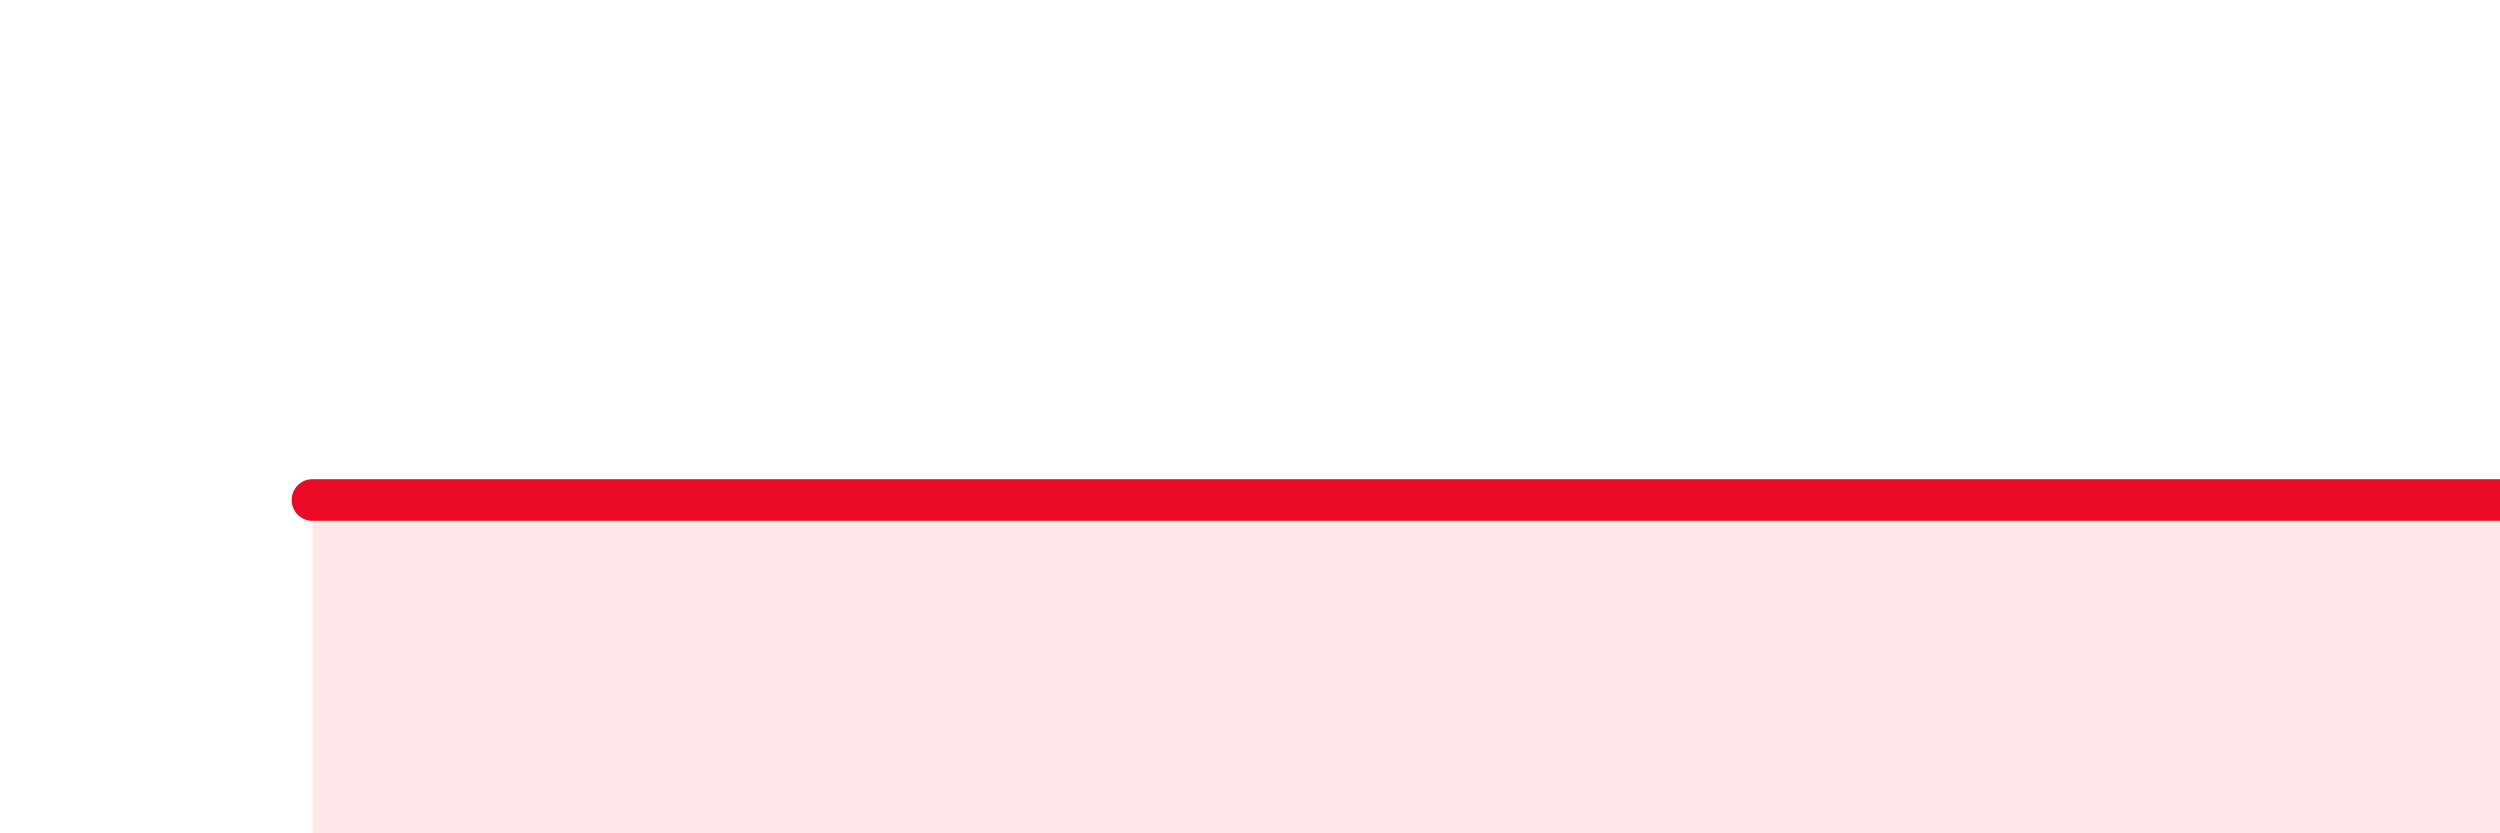 
    <svg width="60" height="20" viewBox="0 0 60 20" xmlns="http://www.w3.org/2000/svg">
      <path
        d="M 7.5,12 C 8,12 9,12 10,12 C 11,12 11.5,12 12.5,12 C 13.5,12 13.5,12 15,12 C 16.5,12 17,12 20,12 C 23,12 26.5,12 30,12 C 33.5,12 35.5,12 37.5,12 C 39.5,12 39,12 40,12 C 41,12 40.5,12 42.5,12 C 44.5,12 48,12 50,12 C 52,12 51.5,12 52.5,12 C 53.5,12 53.5,12 55,12 C 56.5,12 59,12 60,12L60 20L7.5 20Z"
        fill="#EB0A25"
        opacity="0.1"
        stroke-linecap="round"
        stroke-linejoin="round"
      />
      <path
        d="M 7.5,12 C 8,12 9,12 10,12 C 11,12 11.5,12 12.5,12 C 13.5,12 13.5,12 15,12 C 16.5,12 17,12 20,12 C 23,12 26.5,12 30,12 C 33.5,12 35.5,12 37.5,12 C 39.5,12 39,12 40,12 C 41,12 40.5,12 42.5,12 C 44.5,12 48,12 50,12 C 52,12 51.5,12 52.5,12 C 53.5,12 53.5,12 55,12 C 56.5,12 59,12 60,12"
        stroke="#EB0A25"
        stroke-width="1"
        fill="none"
        stroke-linecap="round"
        stroke-linejoin="round"
      />
    </svg>
  